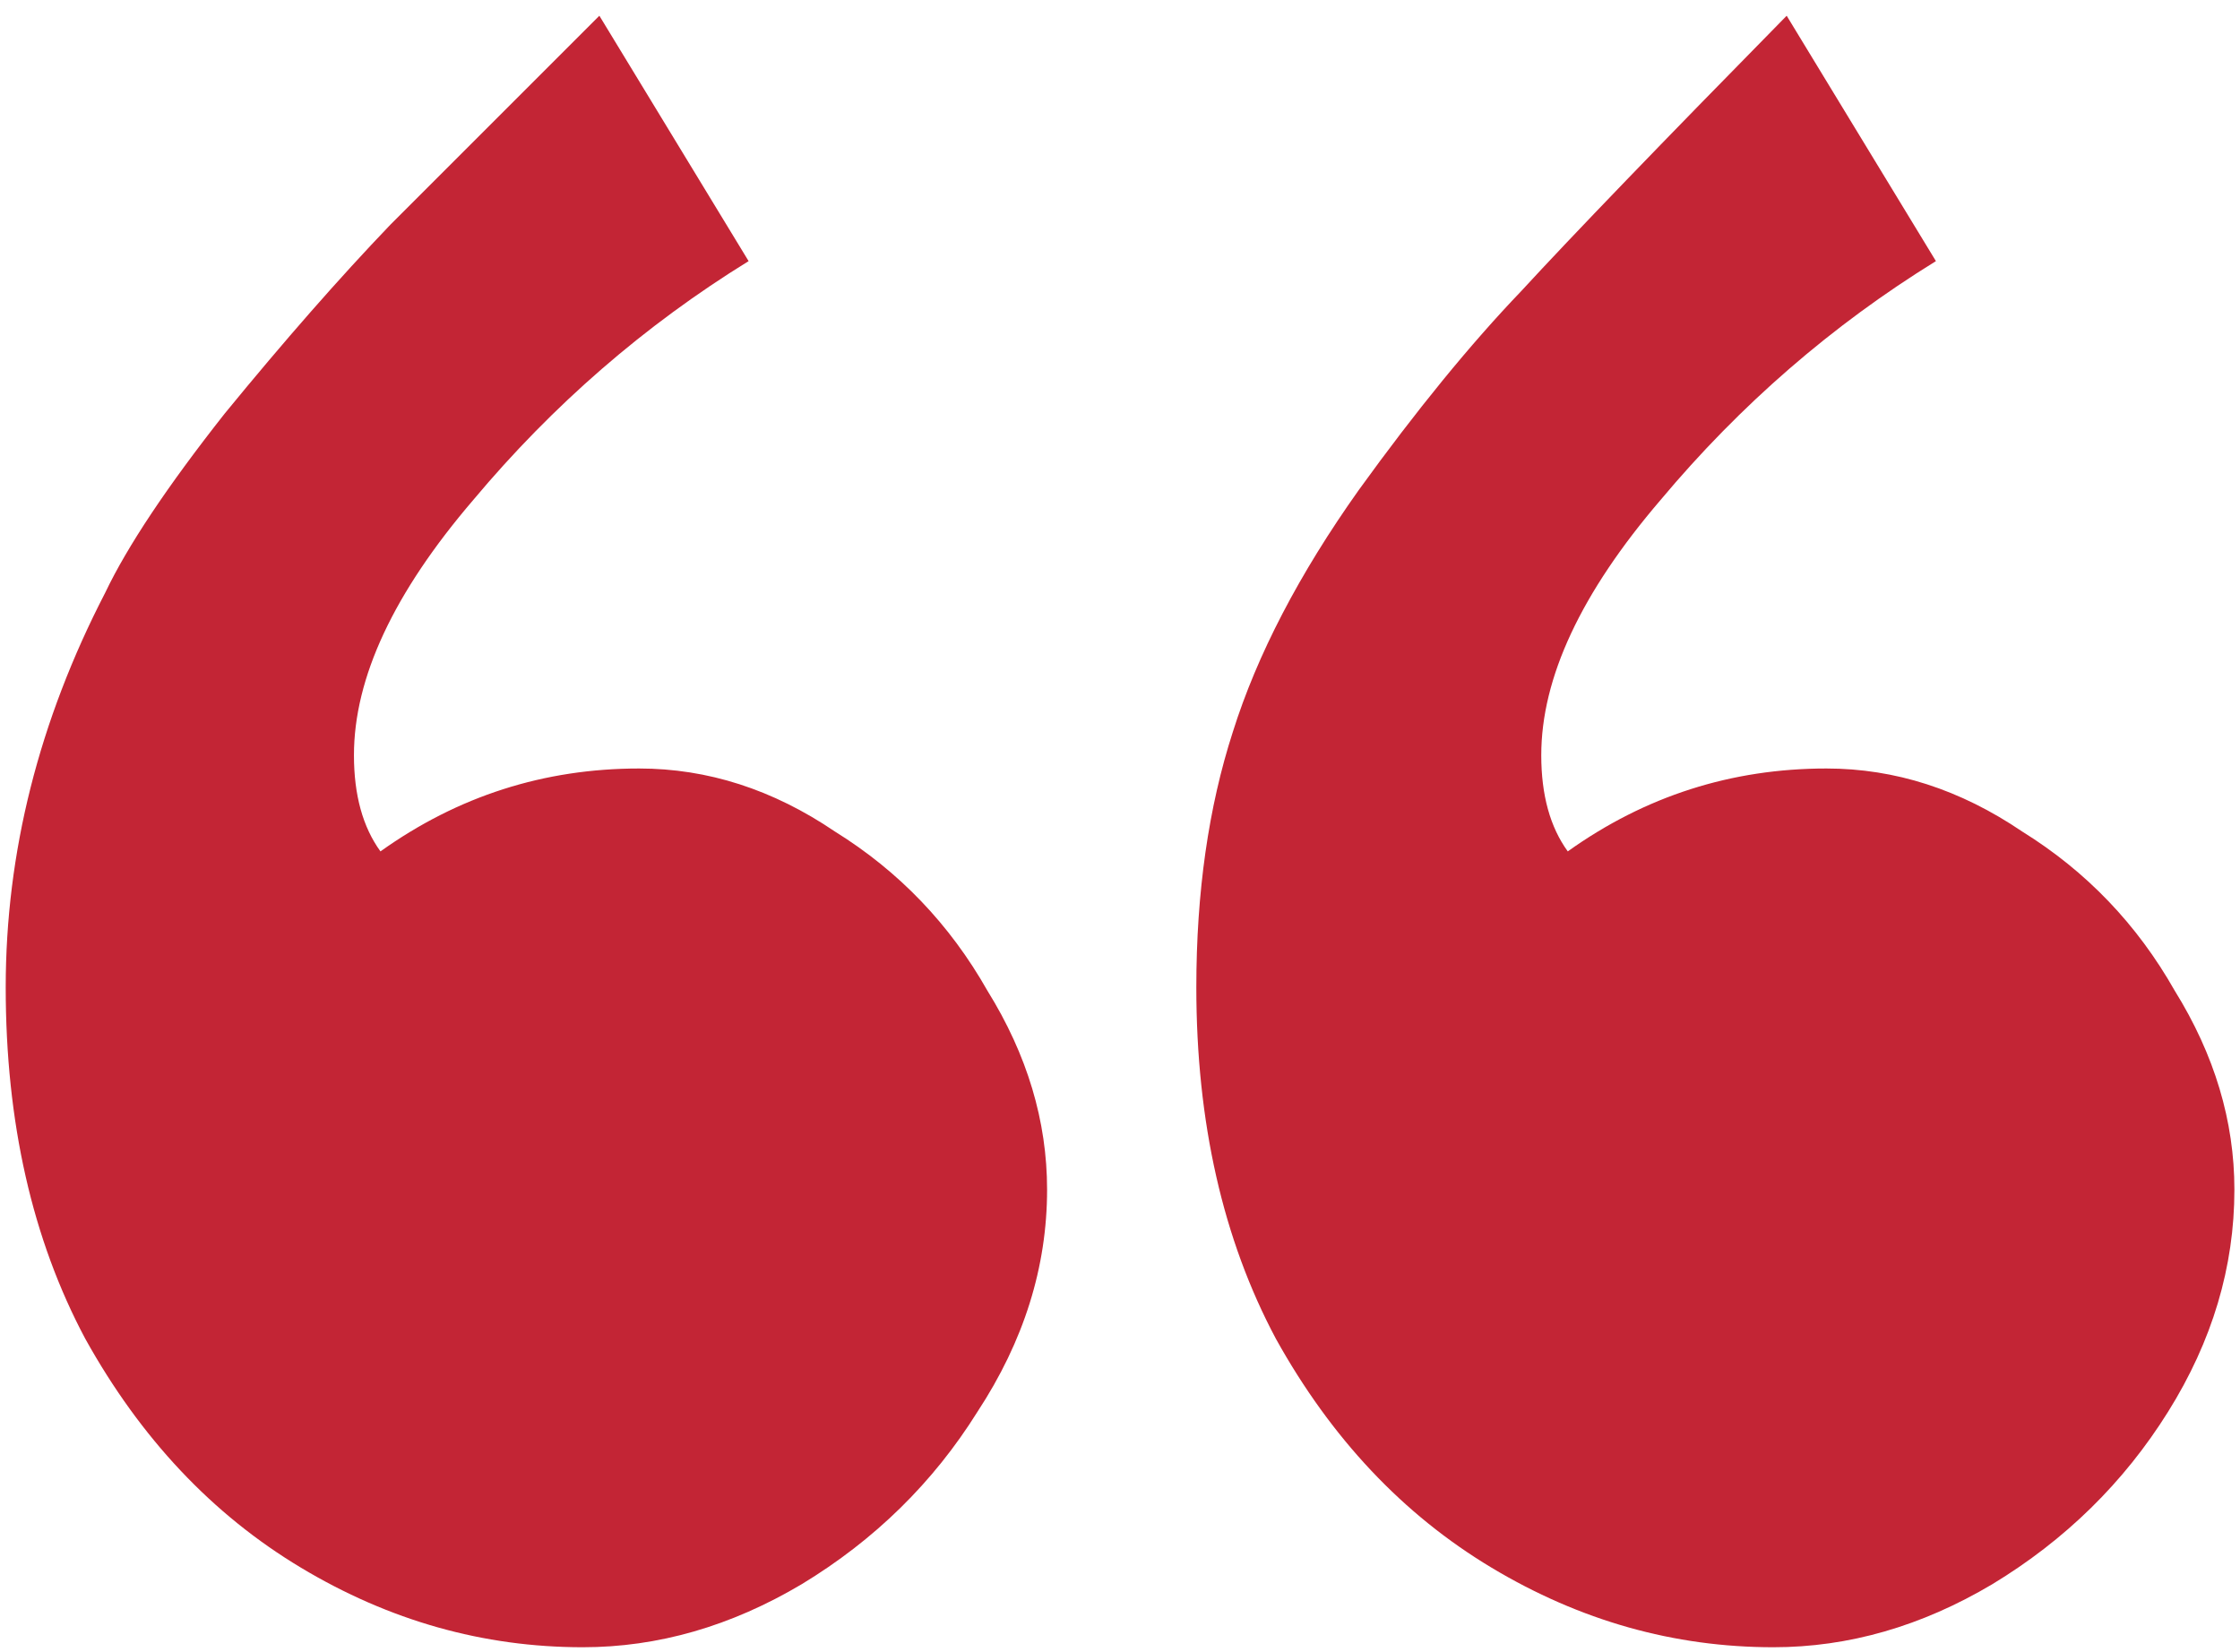 <svg width="80" height="59" viewBox="0 0 80 59" fill="none" xmlns="http://www.w3.org/2000/svg">
<path d="M20.814 58.838C17.26 58.838 13.904 57.89 10.746 55.995C7.587 54.1 5.021 51.376 3.047 47.822C1.152 44.269 0.204 40.084 0.204 35.267C0.204 30.45 1.389 25.752 3.757 21.172C4.547 19.514 5.968 17.381 8.022 14.776C10.154 12.17 12.128 9.919 13.944 8.024L21.406 0.562L26.736 9.327C23.025 11.617 19.748 14.46 16.905 17.855C14.062 21.172 12.641 24.212 12.641 26.976C12.641 28.397 12.957 29.542 13.588 30.411C16.352 28.436 19.432 27.45 22.827 27.45C25.275 27.45 27.605 28.2 29.816 29.7C32.106 31.121 33.922 33.016 35.264 35.385C36.686 37.675 37.396 40.044 37.396 42.492C37.396 45.256 36.567 47.901 34.909 50.428C33.33 52.955 31.237 55.008 28.631 56.587C26.104 58.088 23.499 58.838 20.814 58.838ZM63.336 58.838C59.783 58.838 56.427 57.89 53.268 55.995C50.109 54.1 47.543 51.376 45.569 47.822C43.674 44.269 42.726 40.084 42.726 35.267C42.726 31.872 43.161 28.831 44.029 26.146C44.898 23.383 46.398 20.501 48.53 17.5C50.583 14.657 52.518 12.288 54.334 10.393C56.15 8.419 59.309 5.142 63.81 0.562L69.14 9.327C65.429 11.617 62.151 14.46 59.309 17.855C56.466 21.172 55.045 24.212 55.045 26.976C55.045 28.397 55.361 29.542 55.992 30.411C58.756 28.436 61.836 27.45 65.231 27.45C67.679 27.45 70.008 28.2 72.219 29.7C74.509 31.121 76.326 33.016 77.668 35.385C79.089 37.675 79.8 40.044 79.8 42.492C79.8 45.256 79.01 47.901 77.431 50.428C75.852 52.955 73.759 55.008 71.153 56.587C68.627 58.088 66.021 58.838 63.336 58.838Z" fill="#C32535"/>
</svg>
